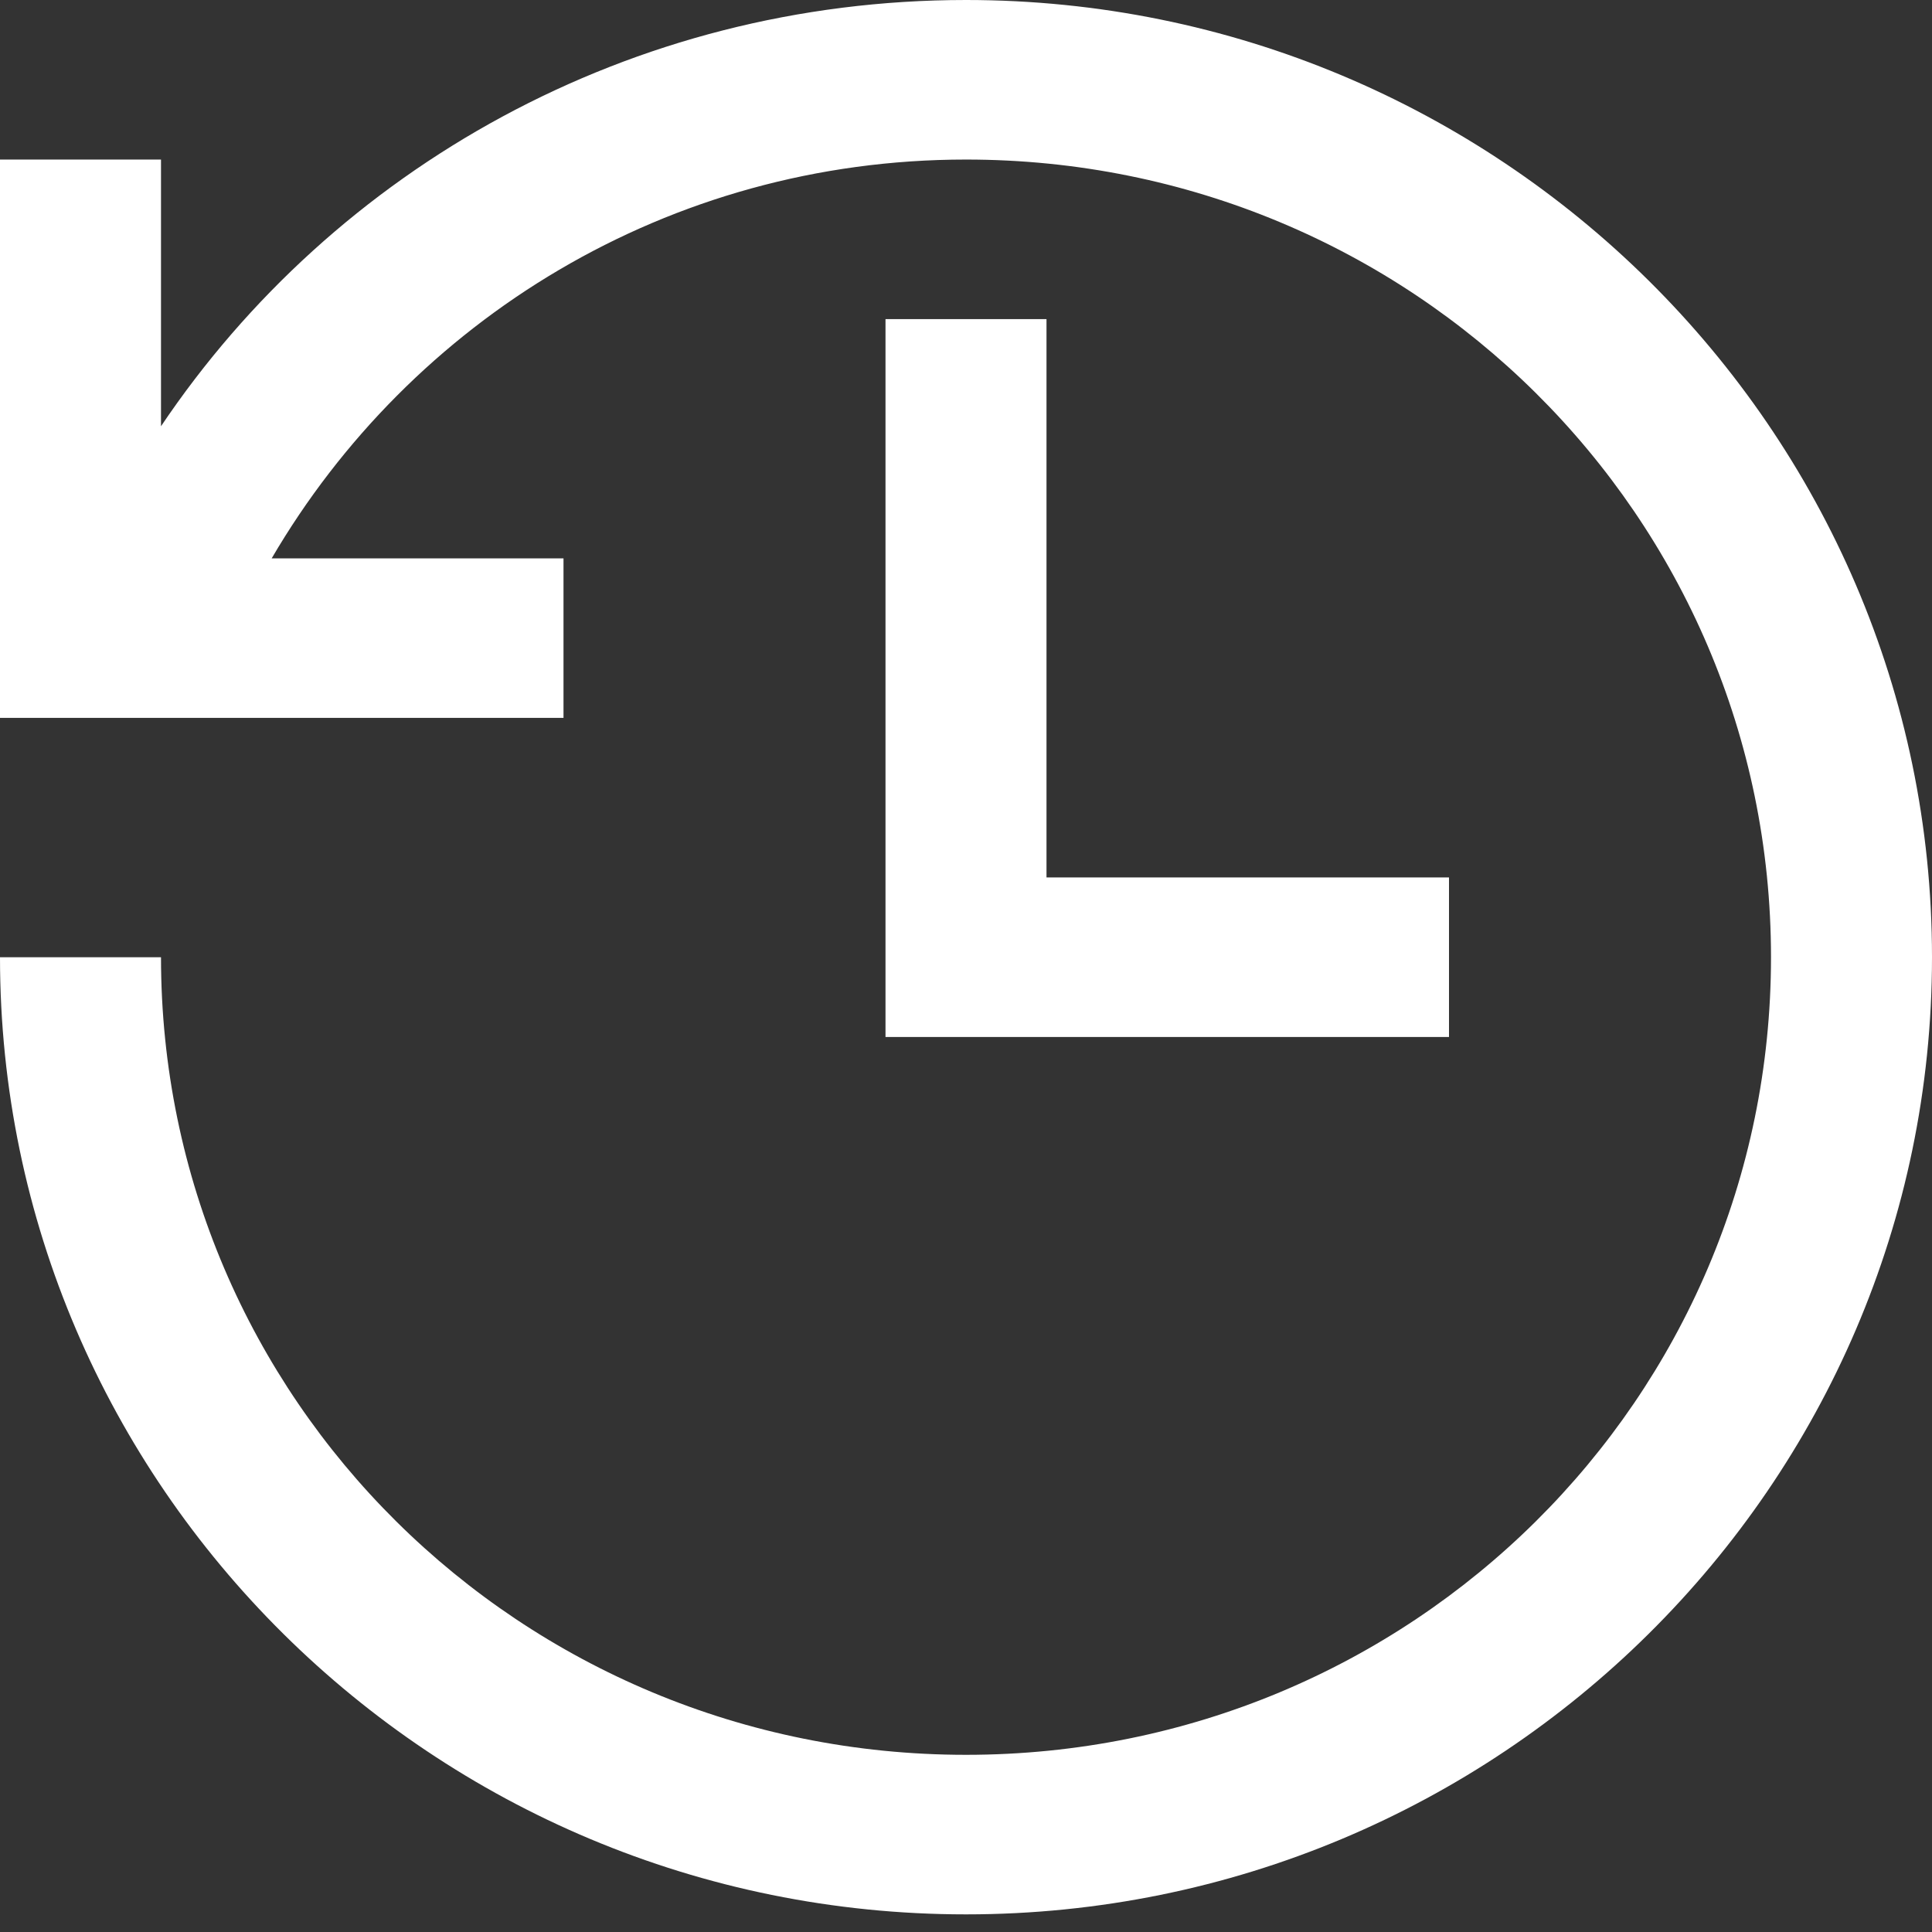 <svg width="24" height="24" viewBox="0 0 24 24" fill="none" xmlns="http://www.w3.org/2000/svg">
<rect x="0" y="0" width="24" height="24" fill="#333333" stroke="none"/>
<path d="M12 0C7.832 0 4.152 2.094 2 5.295V1.982H0V8.918H7V6.936H3.375C5.102 3.983 8.297 1.982 12 1.982C17.535 1.982 22 6.406 22 11.891C22 17.375 17.535 21.799 12 21.799C6.465 21.799 2 17.375 2 11.891H0C0 18.448 5.383 23.781 12 23.781C18.617 23.781 24 18.448 24 11.891C24 5.334 18.617 0 12 0ZM11 3.964V12.882H18V10.9H13V3.964H11Z" fill="white"/>
</svg>
